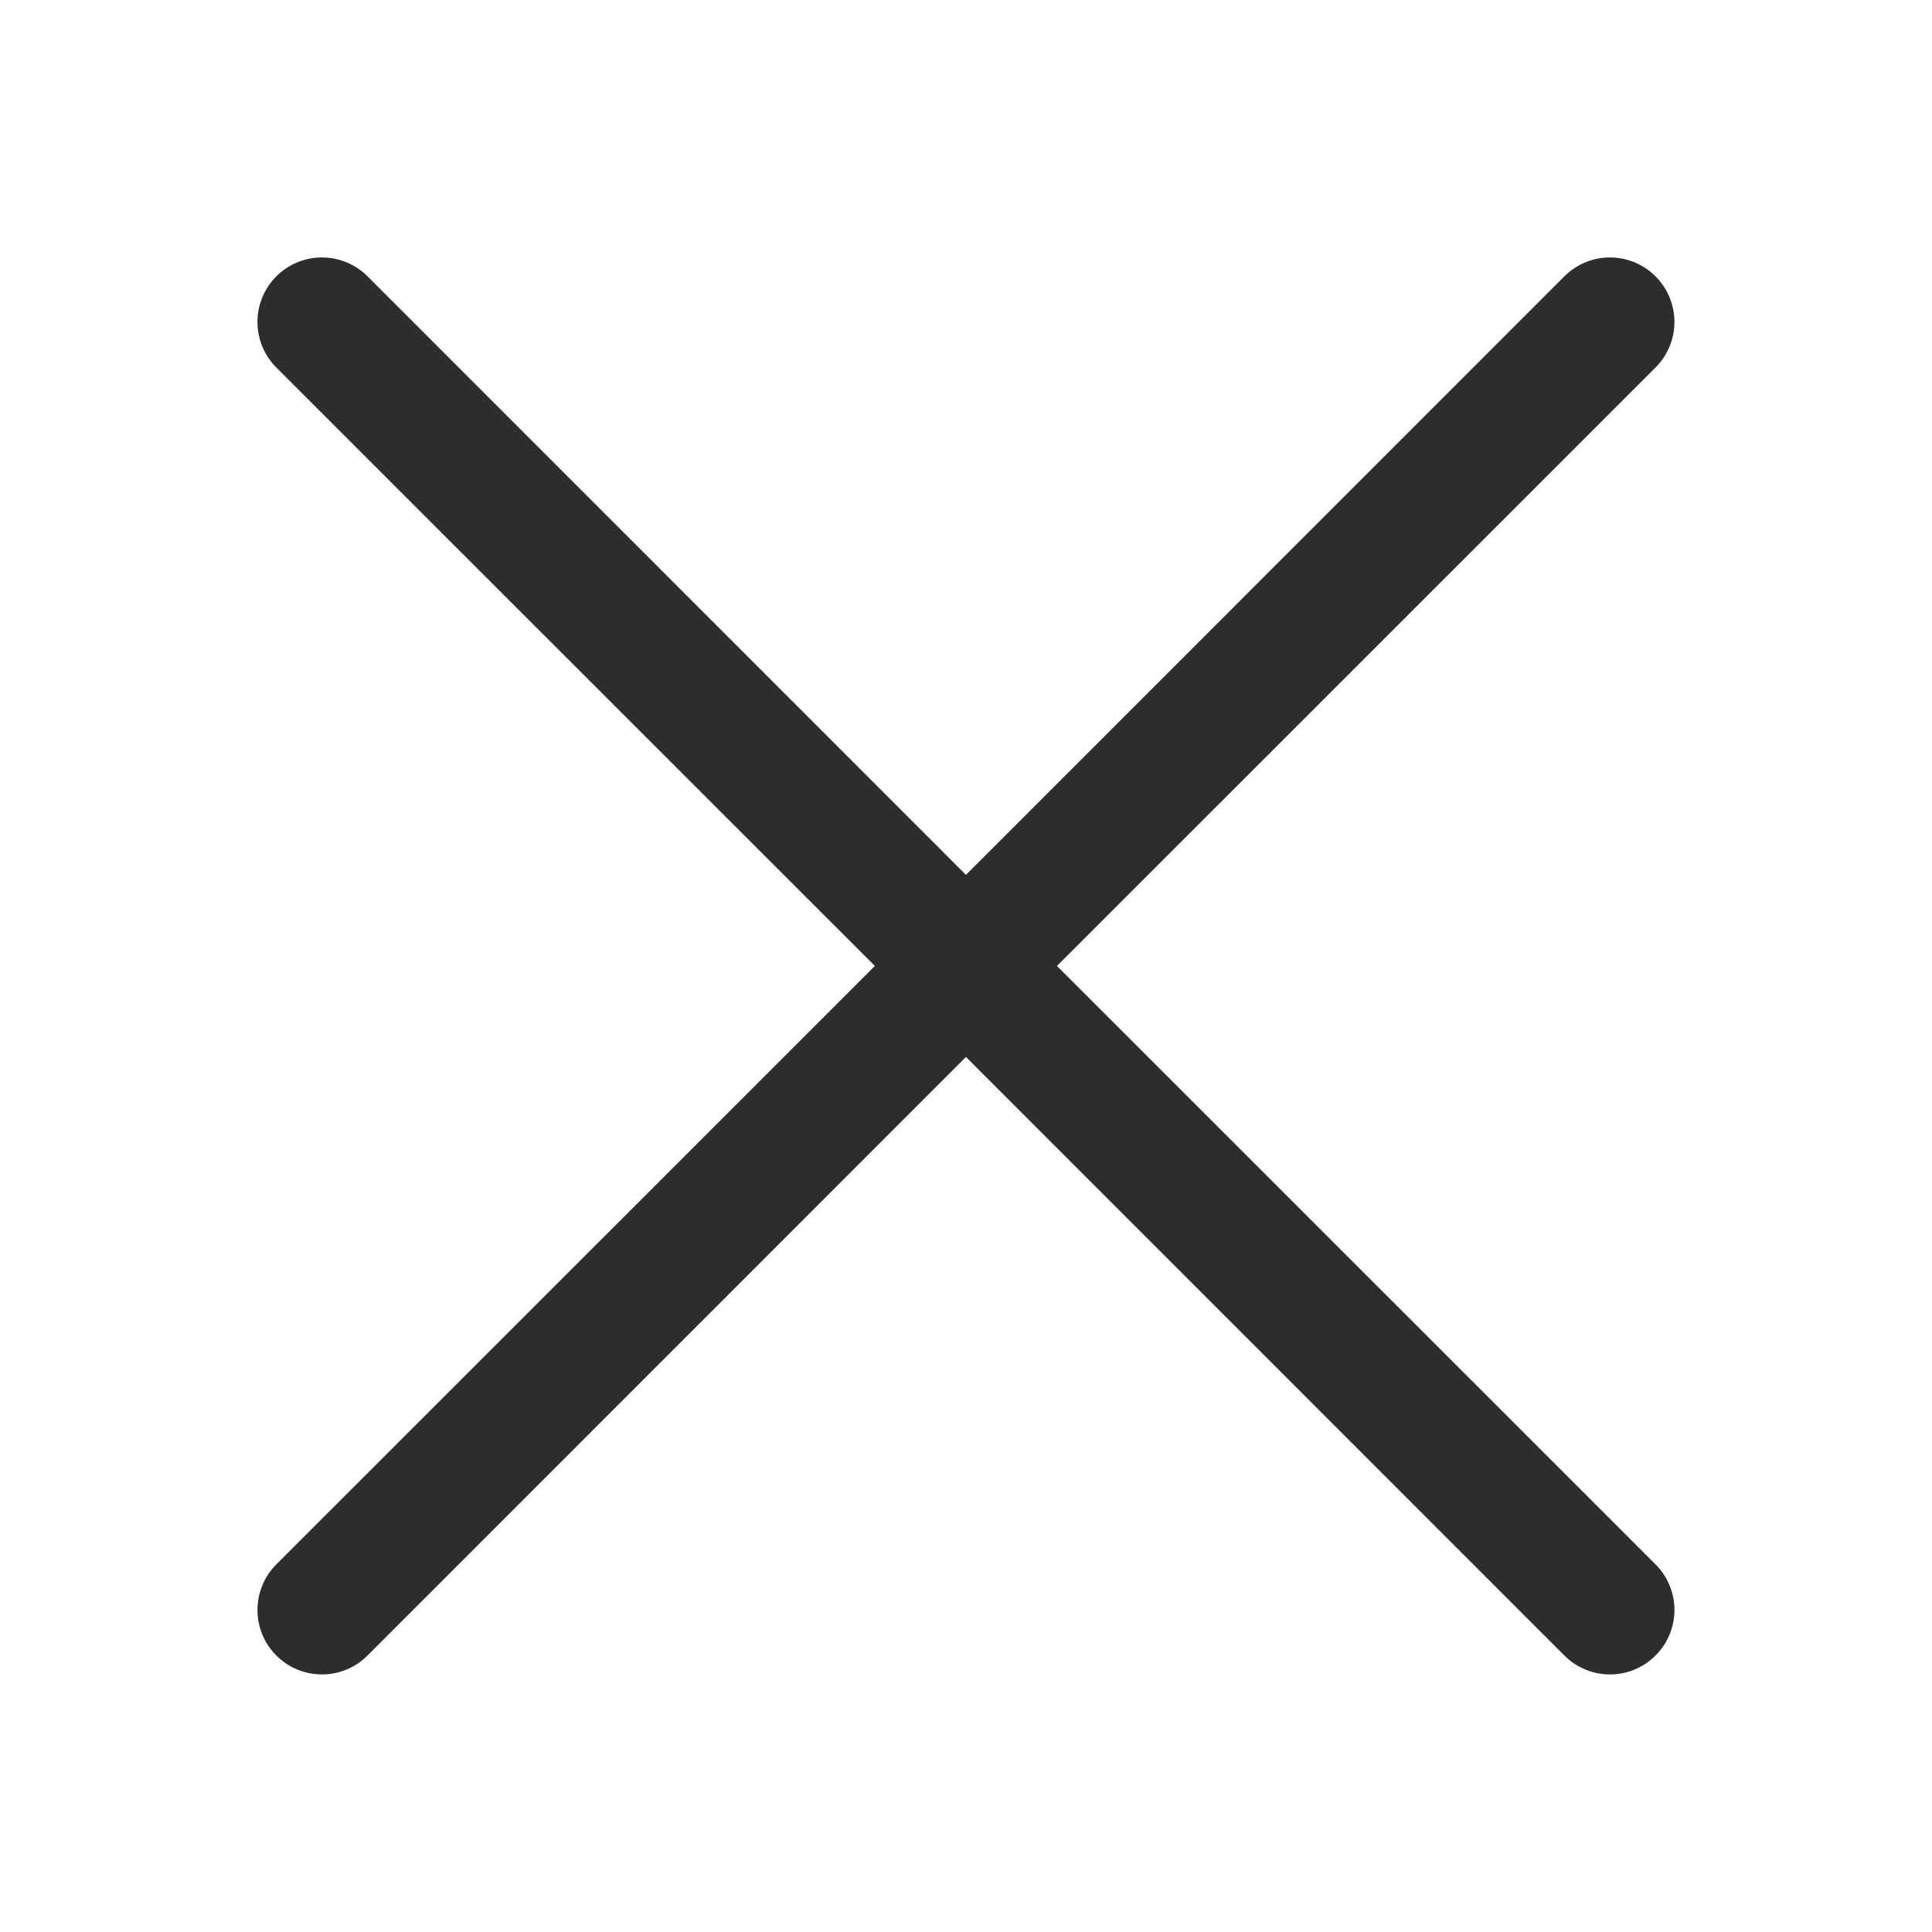 <svg xmlns="http://www.w3.org/2000/svg" width="35" class="btn-close" data-bs-dismiss="offcanvas" aria-label="Close" height="35" viewBox="0 0 35 35" fill="none">
        <path fill-rule="evenodd" clip-rule="evenodd" d="M29.991 6.658C30.1 6.55 30.186 6.421 30.245 6.279C30.303 6.138 30.334 5.986 30.334 5.832C30.334 5.679 30.303 5.527 30.245 5.385C30.186 5.243 30.1 5.115 29.991 5.006C29.883 4.898 29.754 4.812 29.613 4.753C29.471 4.694 29.319 4.664 29.166 4.664C29.012 4.664 28.86 4.694 28.718 4.753C28.577 4.812 28.448 4.898 28.34 5.006L17.499 15.849L6.658 5.006C6.55 4.898 6.421 4.812 6.279 4.753C6.138 4.694 5.986 4.664 5.832 4.664C5.679 4.664 5.527 4.694 5.385 4.753C5.243 4.812 5.115 4.898 5.006 5.006C4.898 5.115 4.812 5.243 4.753 5.385C4.694 5.527 4.664 5.679 4.664 5.832C4.664 5.986 4.694 6.138 4.753 6.279C4.812 6.421 4.898 6.55 5.006 6.658L15.849 17.499L5.006 28.34C4.787 28.559 4.664 28.856 4.664 29.166C4.664 29.475 4.787 29.773 5.006 29.991C5.225 30.211 5.522 30.334 5.832 30.334C6.142 30.334 6.439 30.211 6.658 29.991L17.499 19.148L28.34 29.991C28.559 30.211 28.856 30.334 29.166 30.334C29.475 30.334 29.773 30.211 29.991 29.991C30.211 29.773 30.334 29.475 30.334 29.166C30.334 28.856 30.211 28.559 29.991 28.34L19.148 17.499L29.991 6.658Z" fill="#2D2D2D"></path>
      </svg>